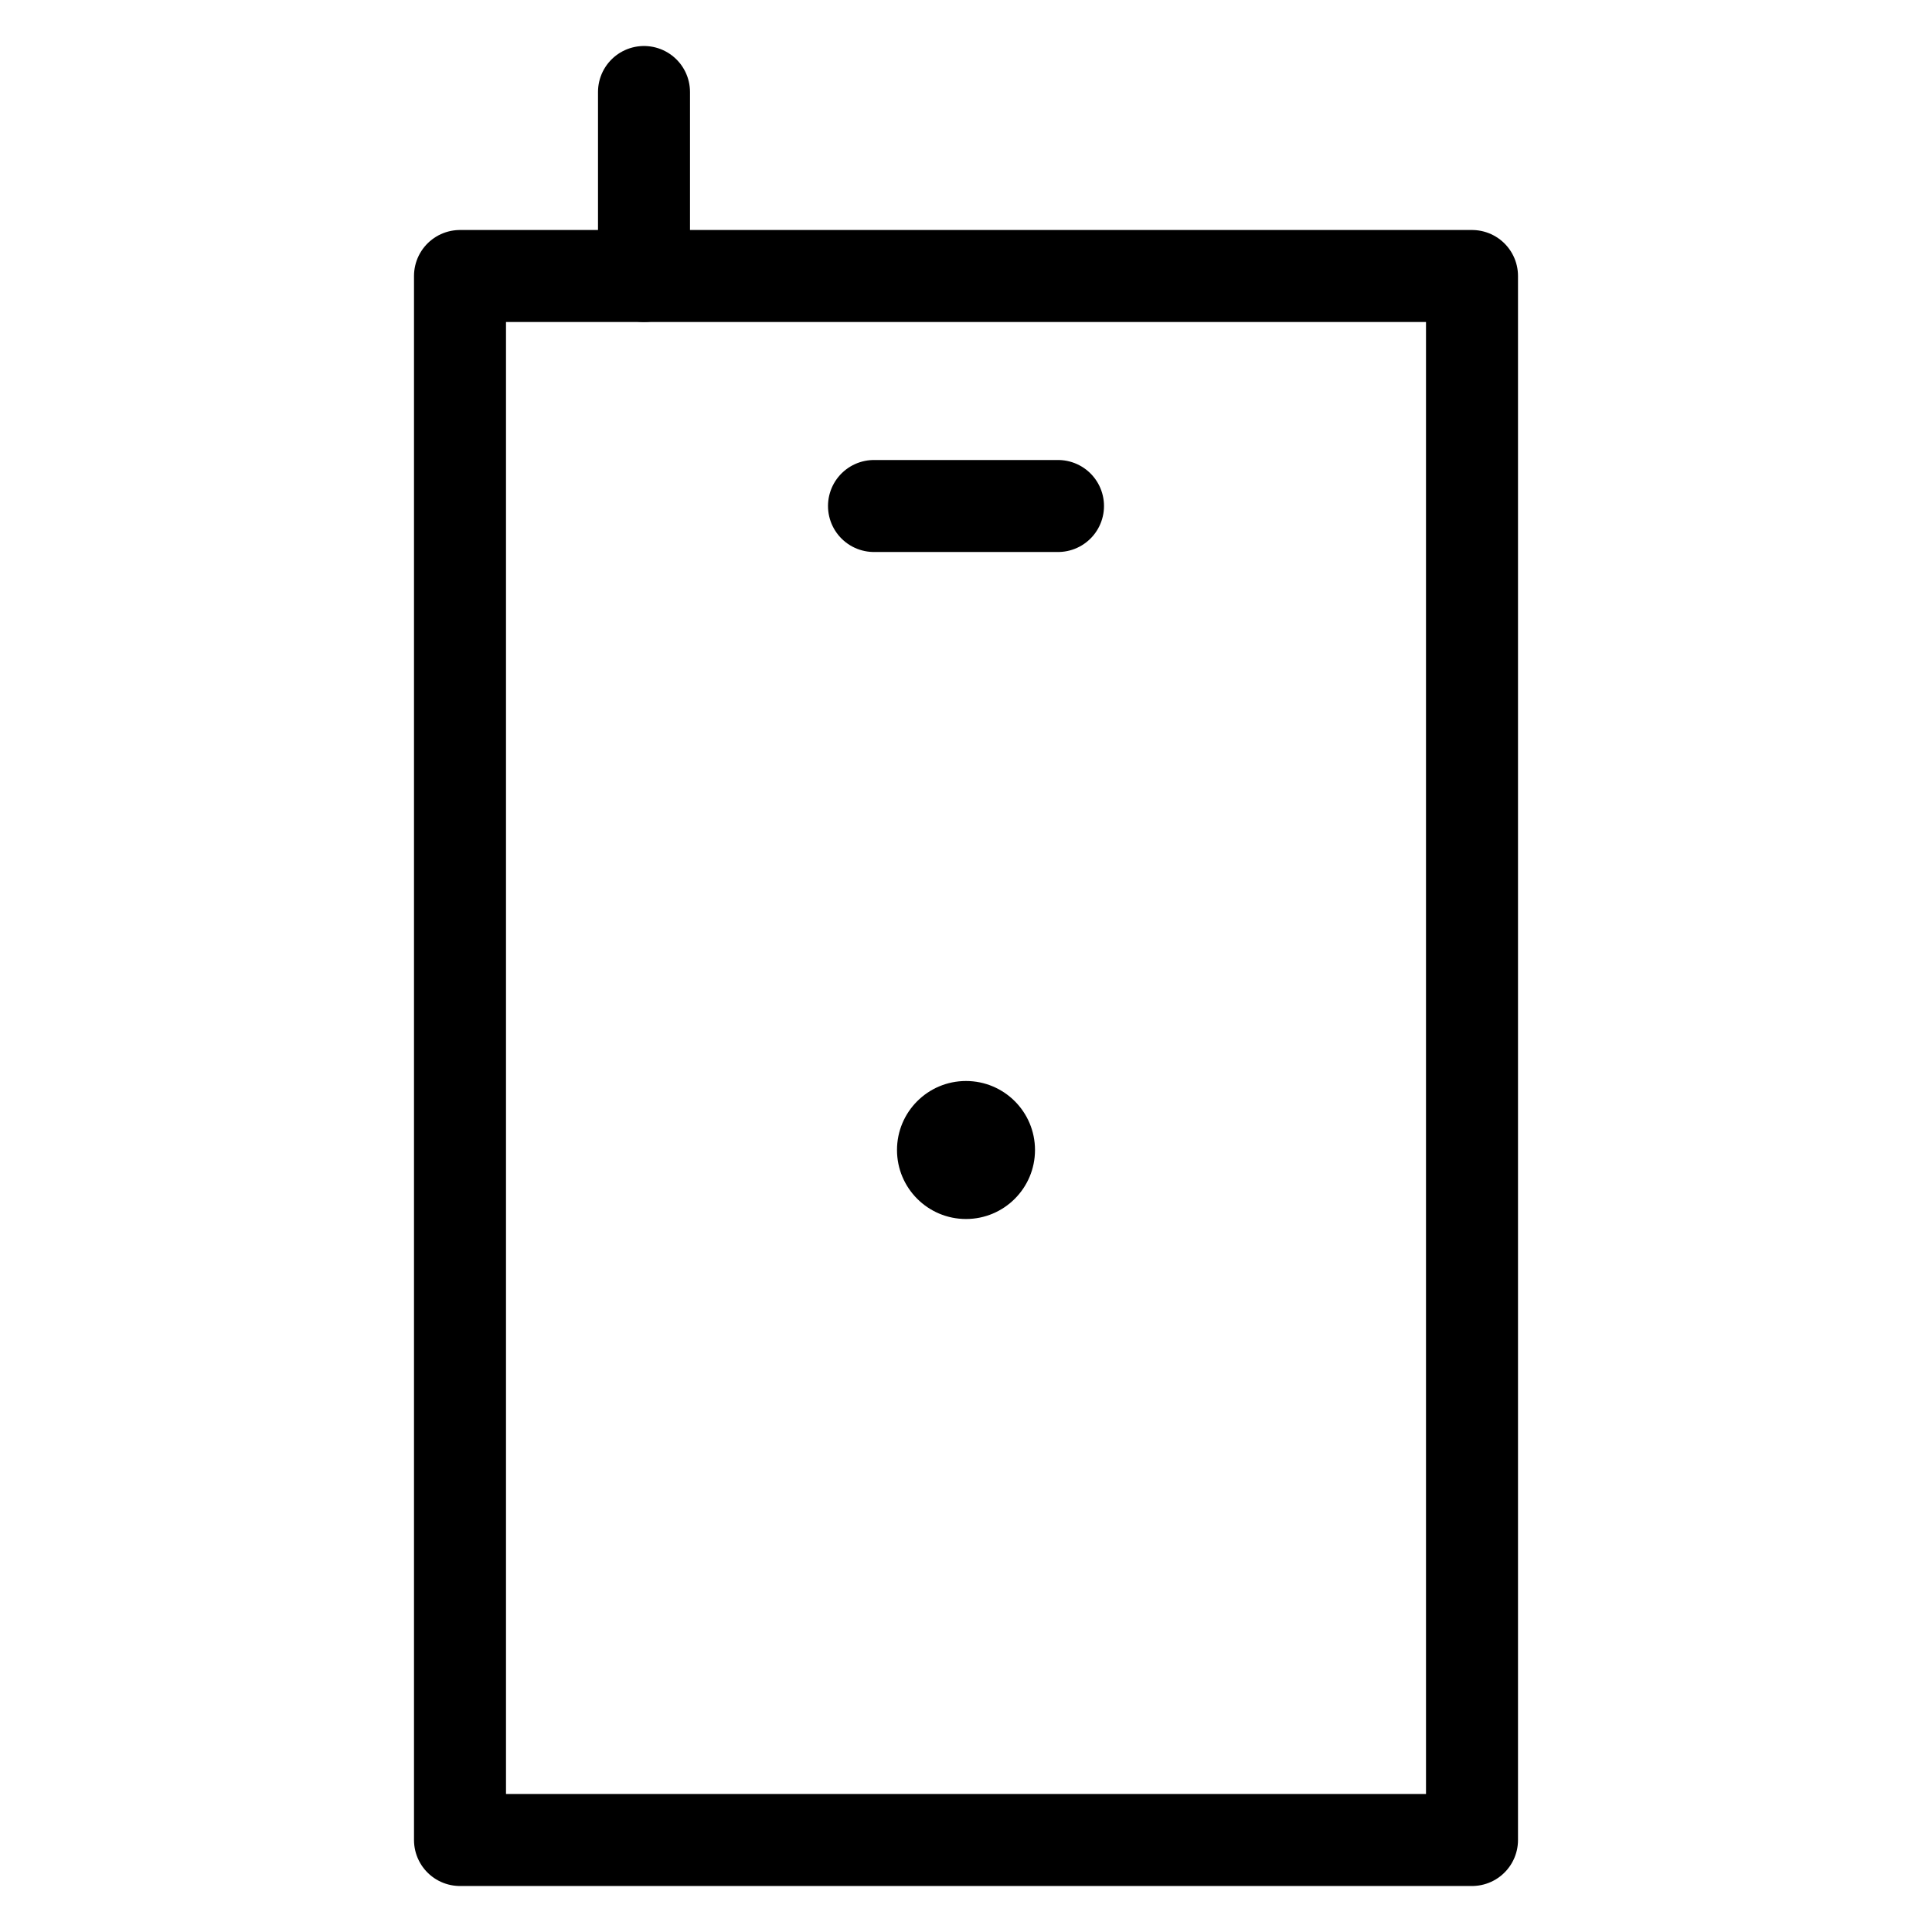 <?xml version="1.0" encoding="UTF-8"?>
<svg id="stroke" xmlns="http://www.w3.org/2000/svg" width="42" height="42" viewBox="0 0 42 42">
  <defs>
    <style>
      .cls-1, .cls-2 {
        fill: none;
      }

      .cls-1, .cls-3 {
        stroke-width: 0px;
      }

      .cls-2 {
        stroke: #000;
        stroke-linecap: round;
        stroke-linejoin: round;
        stroke-width: 2px;
      }
    </style>
  </defs>
  <g>
    <circle class="cls-3" cx="21" cy="25" r="1.5"/>
    <rect class="cls-2" x="10" y="6" width="22" height="34"/>
    <line class="cls-2" x1="14" y1="6" x2="14" y2="2"/>
    <line class="cls-2" x1="19" y1="11" x2="23" y2="11"/>
  </g>
  <rect class="cls-1" y="0" width="42" height="42"/>
</svg>